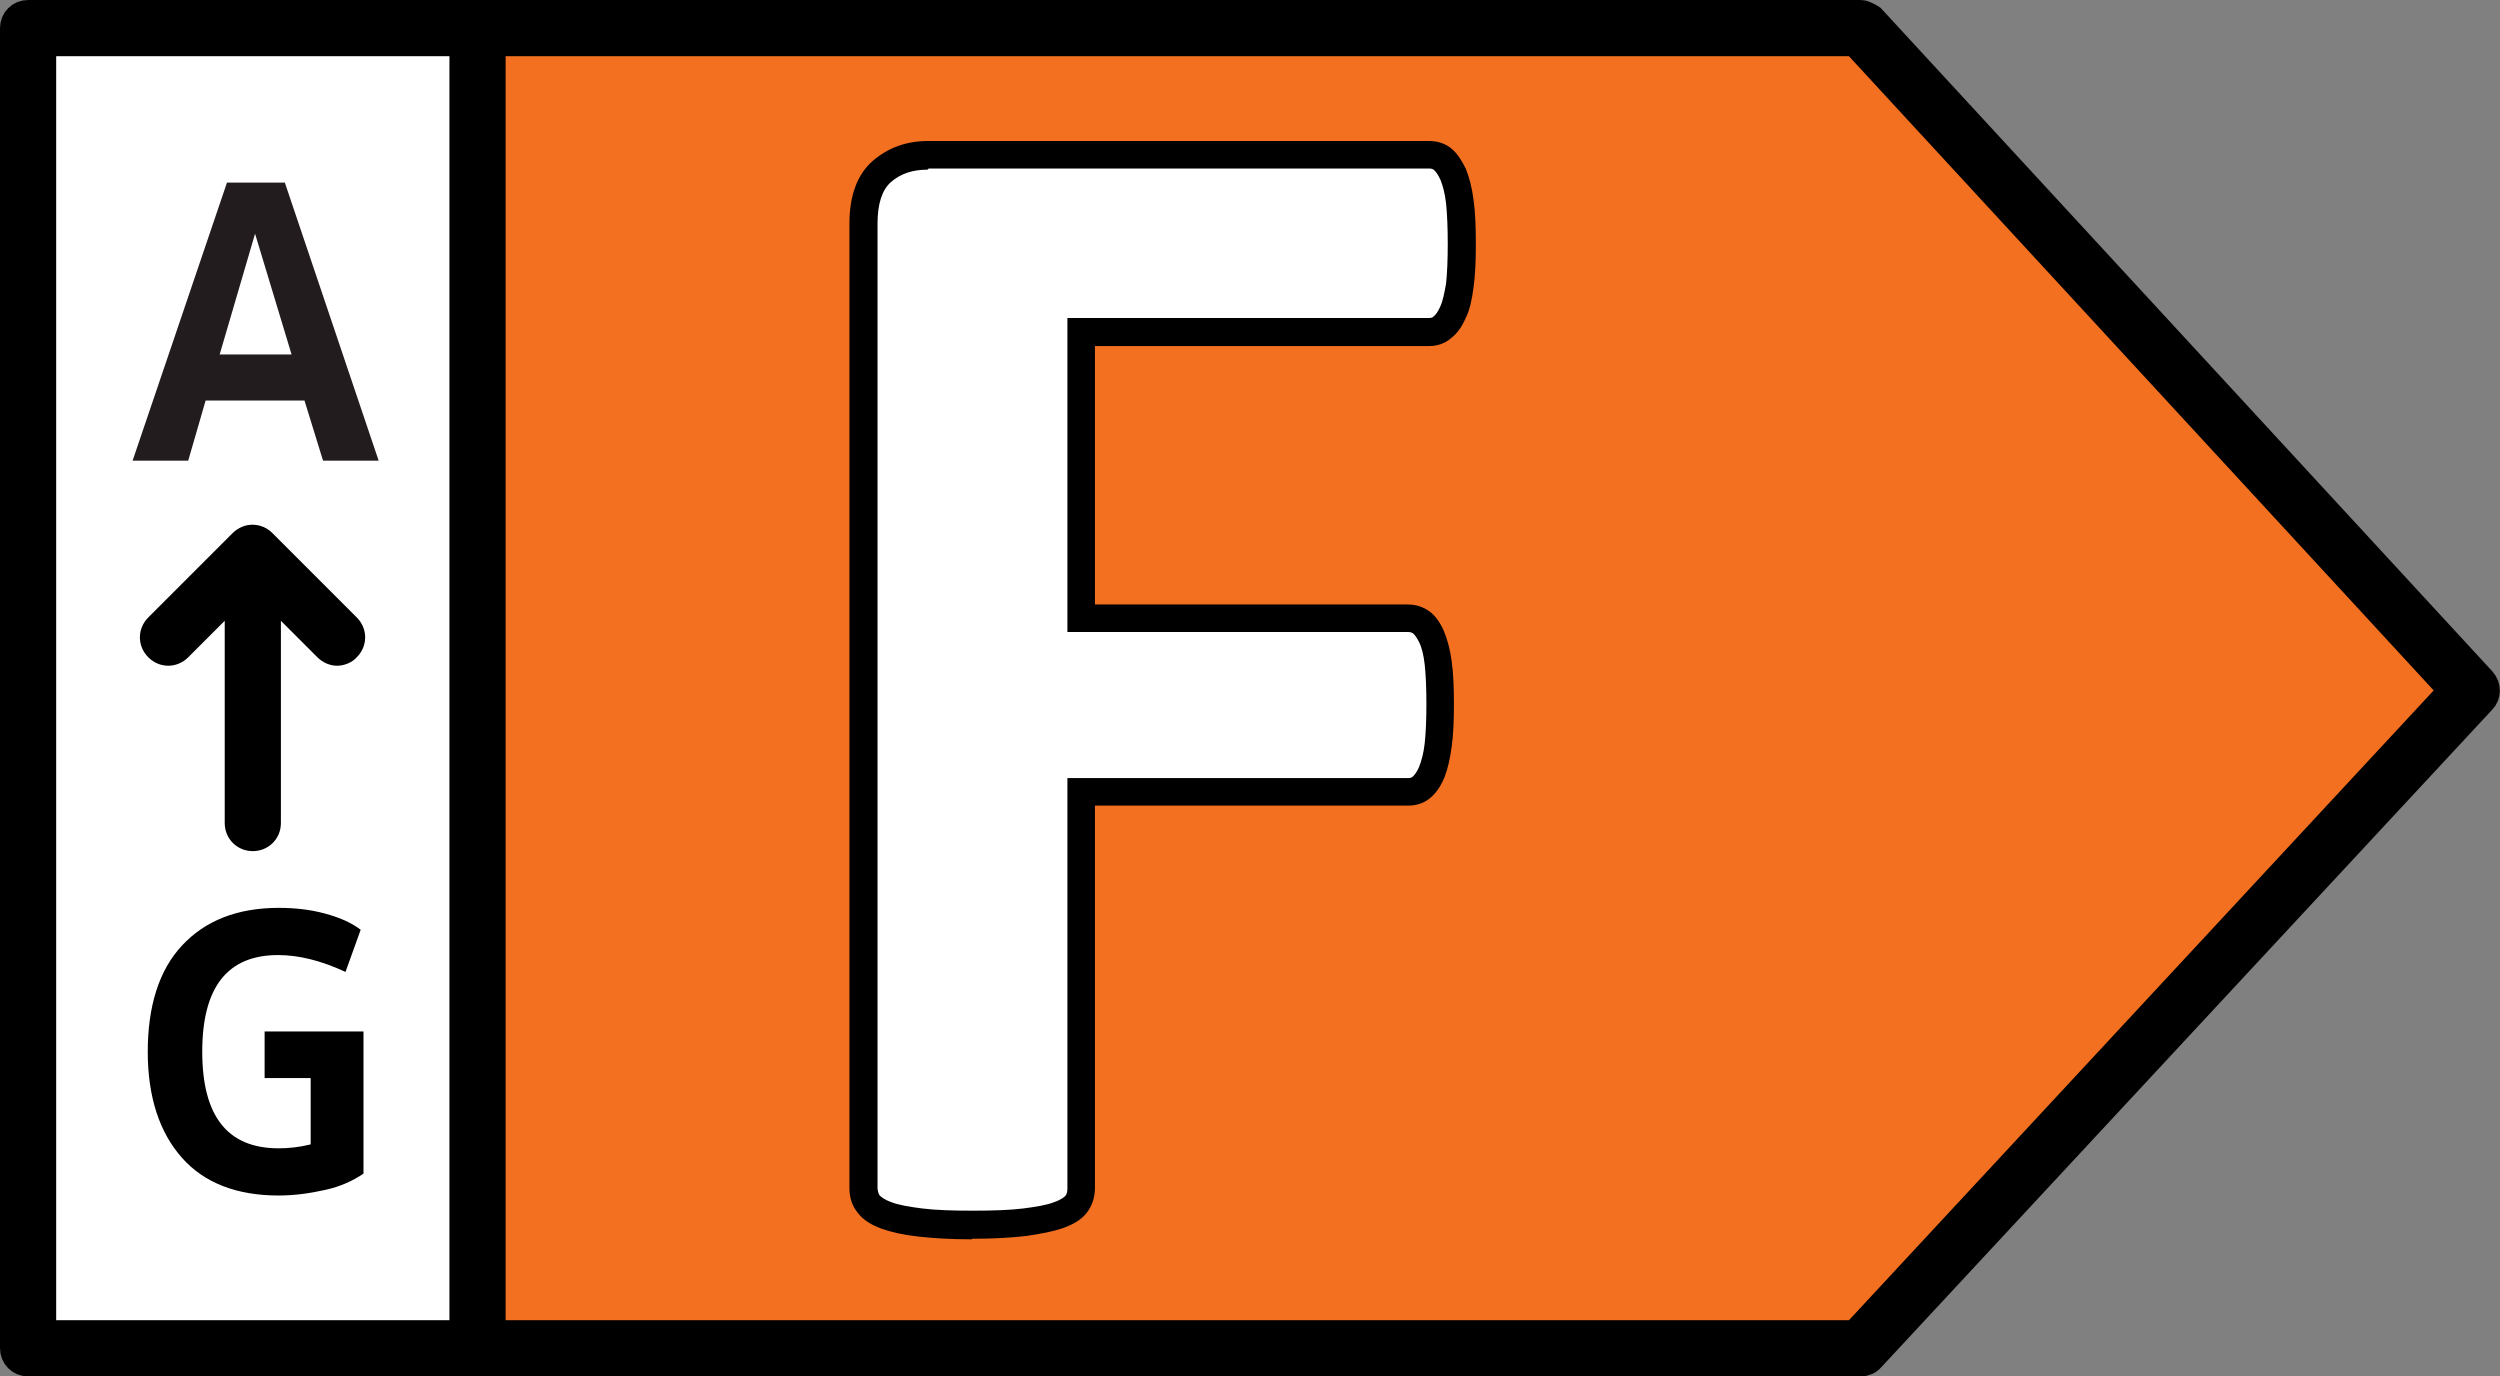 <?xml version="1.0" encoding="UTF-8"?><svg id="Capa_2" xmlns="http://www.w3.org/2000/svg" viewBox="0 0 44.5 24.5"><rect x="0" y="0" width="44.5" height="24.5" fill="#808080" stroke="none"/><defs><style>.cls-1{fill:#fff;}.cls-2{fill:#f37021;}.cls-3{fill:#231c1e;}.cls-4{stroke:#000;stroke-width:.5px;}.cls-5{isolation:isolate;}</style></defs><g id="Layer_1"><g><g><polygon class="cls-2" points="33.12 .5 8.5 .5 8.5 24 33.12 24 44 12.29 33.12 .5"/><rect class="cls-1" x=".5" y=".5" width="8" height="23.5"/></g><g><path d="M4.5,15.15c.28,0,.5-.22,.5-.5v-3.6l.65,.65c.1,.1,.23,.15,.35,.15s.26-.05,.35-.15c.2-.2,.2-.51,0-.71l-1.5-1.5c-.2-.2-.51-.2-.71,0l-1.5,1.5c-.2,.2-.2,.51,0,.71s.51,.2,.71,0l.65-.65v3.6c0,.28,.22,.5,.5,.5Z"/><g class="cls-5"><path class="cls-3" d="M5.42,7.13h-1.76l-.31,1.07h-.99l1.68-4.95h1.03l1.67,4.95h-.99l-.33-1.07Zm-.23-.82l-.65-2.15-.63,2.15h1.28Z"/></g><g class="cls-5"><path d="M6.47,18.36v2.53c-.19,.13-.41,.23-.68,.29s-.54,.1-.83,.1c-.74,0-1.32-.22-1.72-.67s-.61-1.08-.61-1.89,.2-1.45,.61-1.89,.98-.67,1.72-.67c.29,0,.56,.03,.82,.1,.26,.07,.47,.16,.64,.29l-.27,.75c-.43-.2-.83-.3-1.2-.3-.9,0-1.35,.57-1.35,1.72s.45,1.72,1.36,1.72c.18,0,.37-.02,.57-.07v-1.18h-.82v-.83h1.76Z"/></g></g><path class="cls-4" d="M44.18,12.12L33.31,.33s-.12-.08-.19-.08H.5c-.14,0-.25,.11-.25,.25V24c0,.14,.11,.25,.25,.25H33.12c.07,0,.14-.03,.18-.08l10.88-11.71c.09-.09,.09-.24,0-.34ZM.75,.75h7.5V23.75H.75V.75ZM33.02,23.75H8.75V.75h24.27l10.64,11.54-10.64,11.46Z"/><g><path class="cls-1" d="M26,4.35c0,.29-.01,.54-.04,.74-.03,.2-.06,.36-.12,.48-.05,.12-.12,.21-.18,.26s-.15,.09-.23,.09h-6.2v5.1h5.82c.09,0,.17,.02,.23,.07s.13,.13,.18,.25c.05,.12,.09,.27,.12,.47,.02,.2,.04,.44,.04,.73s-.01,.54-.04,.73c-.03,.2-.06,.36-.12,.48-.05,.13-.12,.22-.18,.27s-.15,.08-.23,.08h-5.82v7.06c0,.11-.03,.2-.09,.28s-.16,.14-.31,.2-.35,.09-.59,.12-.56,.04-.94,.04-.68-.01-.93-.04-.45-.07-.59-.12-.25-.12-.31-.2-.1-.17-.1-.28V3.98c0-.43,.11-.74,.33-.93s.49-.29,.81-.29h8.92c.09,0,.17,.03,.23,.08s.13,.14,.18,.26c.05,.12,.09,.29,.12,.49,.02,.21,.04,.45,.04,.75Z"/><path d="M17.3,22.06c-.38,0-.7-.02-.96-.05-.27-.03-.48-.08-.65-.14-.19-.07-.33-.16-.42-.28-.1-.12-.15-.27-.15-.44V3.98c0-.5,.14-.88,.42-1.12,.27-.23,.59-.35,.98-.35h8.92c.14,0,.28,.04,.39,.13,.1,.08,.18,.2,.26,.36,.06,.15,.11,.33,.14,.56,.03,.22,.04,.48,.04,.78s-.01,.55-.04,.77c-.03,.23-.07,.41-.14,.55-.07,.16-.15,.27-.25,.35-.11,.1-.25,.15-.4,.15h-5.95v4.6h5.57c.14,0,.27,.04,.38,.12,.1,.07,.19,.19,.26,.35,.06,.14,.11,.32,.14,.54,.03,.21,.04,.47,.04,.76s-.01,.55-.04,.76c-.03,.22-.07,.4-.13,.55-.07,.17-.16,.29-.26,.37-.11,.09-.24,.13-.39,.13h-5.57v6.81c0,.16-.05,.31-.14,.43-.09,.12-.23,.21-.43,.28-.17,.06-.38,.1-.65,.14-.25,.03-.58,.05-.97,.05Zm-.79-19.04c-.26,0-.48,.07-.65,.22-.16,.14-.24,.39-.24,.74V21.16s.01,.09,.04,.12c.02,.02,.07,.07,.21,.12,.13,.05,.31,.08,.54,.11,.24,.03,.54,.04,.9,.04s.67-.01,.91-.04c.23-.03,.41-.06,.54-.11,.14-.05,.19-.1,.2-.11,.02-.02,.04-.06,.04-.13v-7.31h6.07s.06,0,.08-.03c.01-.01,.06-.05,.11-.17,.04-.1,.08-.24,.1-.42,.02-.19,.03-.42,.03-.7s-.01-.51-.03-.7c-.02-.17-.05-.3-.1-.4-.05-.1-.09-.14-.1-.15-.03-.02-.05-.03-.09-.03h-6.07V5.66h6.45s.05,0,.07-.03c.03-.02,.07-.07,.12-.18,.04-.09,.07-.23,.1-.4,.02-.19,.03-.43,.03-.71s-.01-.52-.03-.72c-.02-.18-.06-.32-.1-.42-.05-.11-.09-.15-.11-.17-.02-.02-.05-.03-.08-.03h-8.92Z"/></g></g></g></svg>